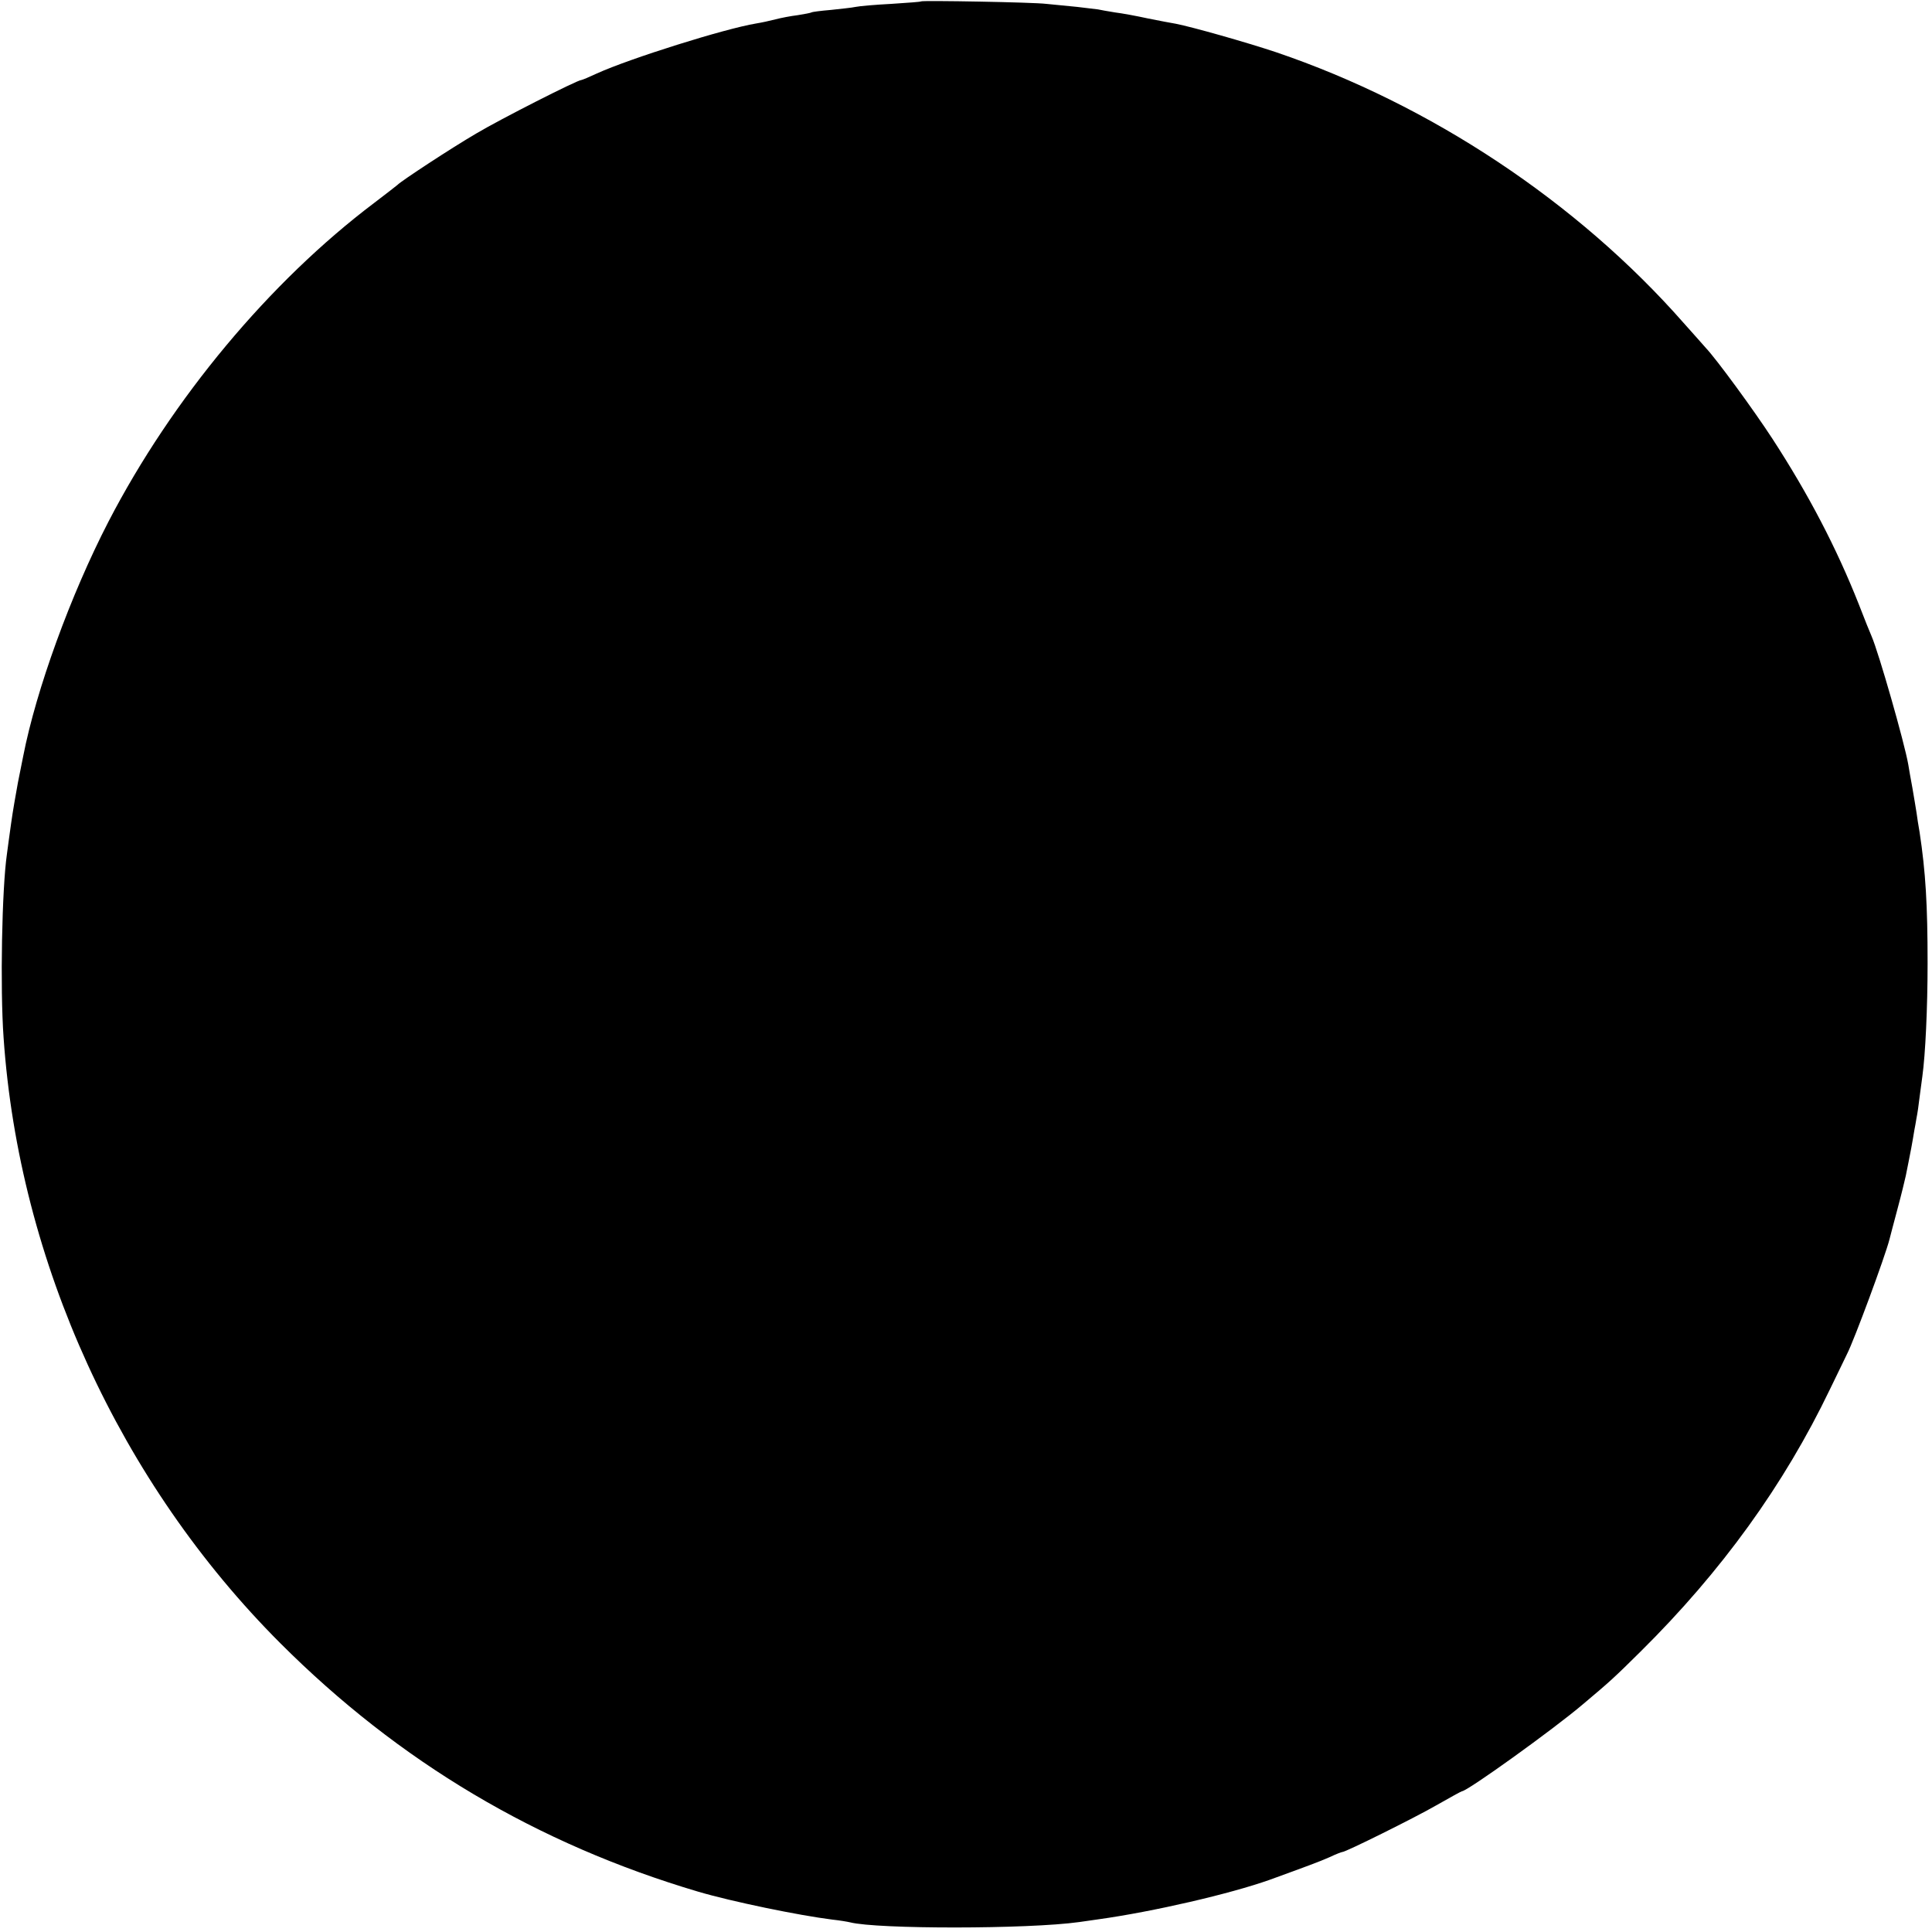 <?xml version="1.0" standalone="no"?>
<!DOCTYPE svg PUBLIC "-//W3C//DTD SVG 20010904//EN"
 "http://www.w3.org/TR/2001/REC-SVG-20010904/DTD/svg10.dtd">
<svg version="1.0" xmlns="http://www.w3.org/2000/svg"
 width="700pt" height="700pt" viewBox="0 0 700 700"
 preserveAspectRatio="xMidYMid meet">
<g transform="translate(0,700) scale(0.1,-0.1)"
fill="#000000" stroke="none">
<path d="M3337 6995 c-1 -2 -49 -5 -107 -9 -58 -3 -116 -8 -130 -11 -13 -3
-54 -7 -90 -11 -36 -3 -67 -7 -70 -9 -3 -2 -26 -6 -50 -10 -25 -3 -61 -10 -80
-15 -19 -5 -51 -12 -70 -15 -115 -19 -458 -127 -577 -181 -28 -13 -54 -24 -57
-24 -14 0 -292 -141 -381 -194 -89 -52 -272 -172 -285 -186 -3 -3 -41 -32 -84
-65 -379 -286 -732 -709 -963 -1155 -137 -265 -262 -609 -309 -850 -3 -14 -11
-56 -19 -95 -7 -38 -19 -106 -25 -150 -6 -44 -13 -93 -15 -110 -18 -125 -25
-484 -12 -665 56 -813 422 -1613 1003 -2194 430 -430 930 -727 1514 -900 122
-36 365 -86 485 -101 28 -3 57 -8 65 -10 98 -25 644 -25 830 1 19 3 51 7 70
10 200 28 476 92 620 143 132 48 181 66 217 82 23 11 44 19 47 19 12 0 262
124 340 169 49 28 91 51 93 51 19 0 331 224 438 315 100 84 114 97 209 191
293 290 520 604 686 950 29 60 57 117 62 128 25 48 138 353 154 416 2 8 15 58
29 110 14 52 27 106 30 120 3 14 7 36 10 50 5 24 14 71 21 115 2 11 6 31 8 45
3 14 8 48 11 75 4 28 8 61 10 75 11 79 19 248 19 410 0 211 -7 330 -29 475 -4
22 -9 54 -11 70 -3 17 -9 57 -15 90 -6 33 -13 71 -15 85 -14 80 -107 405 -133
465 -5 11 -26 63 -46 115 -81 205 -183 400 -313 600 -67 103 -203 289 -242
330 -8 9 -44 50 -80 90 -385 438 -917 791 -1477 981 -108 36 -302 91 -363 103
-14 2 -59 11 -100 19 -41 9 -95 19 -120 22 -25 4 -53 9 -62 11 -9 1 -43 5 -75
9 -32 3 -82 8 -112 11 -49 6 -448 13 -454 9z"/>
</g>
</svg>
